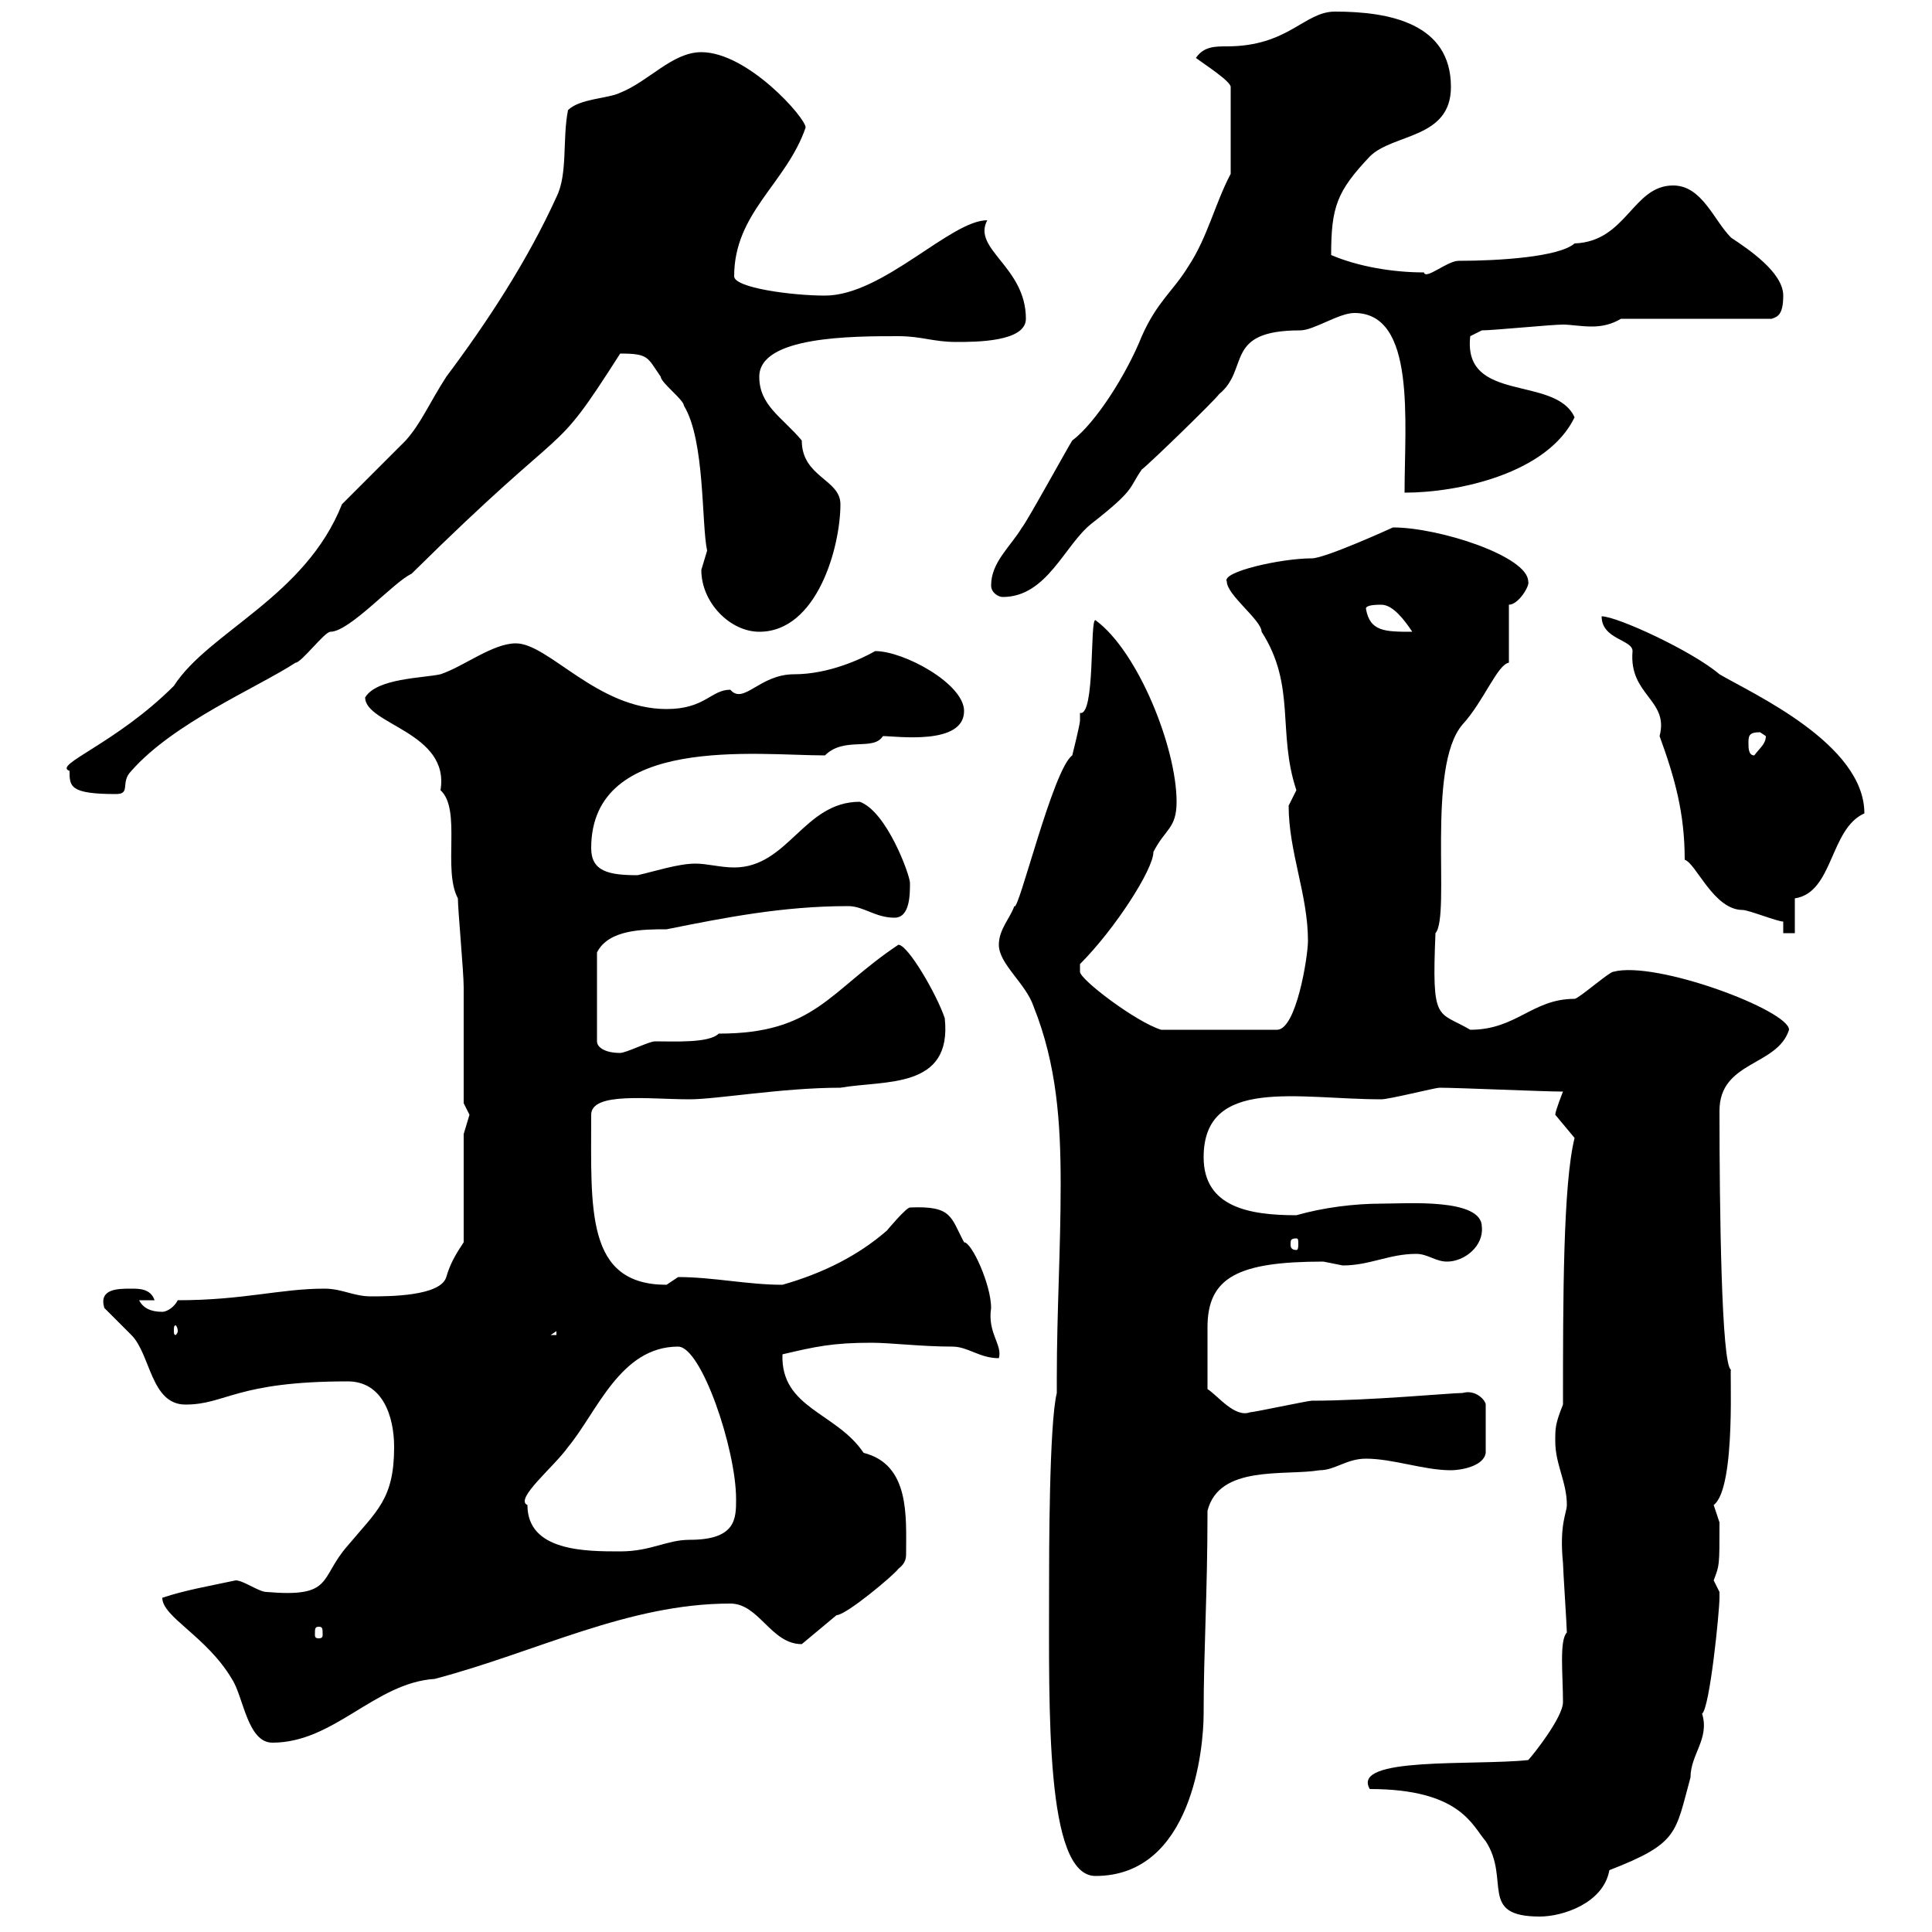 <svg xmlns="http://www.w3.org/2000/svg" xmlns:xlink="http://www.w3.org/1999/xlink" width="300" height="300"><path d="M212.70 277.80C226.80 277.80 228.60 283.50 230.70 285.90C234.60 291.90 229.50 297.60 239.10 297.60C242.70 297.60 249 295.50 249.90 290.40C260.70 286.20 260.10 284.70 262.50 276C262.50 272.40 265.50 270 264.30 266.10C265.50 265.20 267 250.20 267 248.10C267 248.10 267 248.10 267 247.20C267 247.20 266.10 245.40 266.10 245.40C267 243 267 243.30 267 236.40C267 236.40 266.10 233.70 266.10 233.70C269.70 231 268.50 211.50 268.80 212.70C267.30 212.10 267 187.50 267 172.50C267 164.70 276 165.60 277.80 159.90C277.80 156.90 257.10 149.10 250.50 150.90C249.90 150.90 245.10 155.10 244.50 155.10C237.90 155.10 235.50 159.90 228.30 159.90C223.20 156.90 222.30 159 222.90 144.90C225.30 142.20 221.40 119.10 227.10 112.50C230.40 108.90 232.50 103.20 234.30 102.90L234.30 93.90C235.80 93.90 237.60 90.90 237.30 90.30C237.30 86.40 223.50 81.90 216.30 81.90C216.30 81.90 205.80 86.70 203.70 86.70C198.90 86.70 189.60 88.80 190.50 90.30C190.50 92.40 195.90 96.30 195.90 98.10C201.30 106.50 198.30 113.70 201.30 122.70C201.30 122.70 200.10 125.10 200.10 125.10C200.10 132.30 203.10 138.90 203.10 146.10C203.10 148.50 201.30 159.90 198.30 159.90L180.30 159.90C176.40 158.70 167.70 152.10 167.70 150.90C167.70 150.90 167.70 149.70 167.70 149.70C173.10 144.30 179.10 135 179.10 132.30C180.90 128.70 182.70 128.70 182.70 124.50C182.70 116.10 176.70 101.10 170.10 96.30C169.20 96 170.10 111.30 167.70 110.70C167.70 110.70 167.70 111.90 167.70 111.90C167.70 112.50 166.50 117.30 166.50 117.30C163.50 119.40 158.10 141.90 157.50 140.70C156.90 142.50 155.10 144.30 155.10 146.70C155.10 149.70 159.30 152.70 160.50 156.30C164.10 165.30 164.70 174.30 164.70 183.90C164.70 194.10 164.10 203.70 164.10 213.90L164.10 216.30C162.90 221.10 162.90 241.80 162.90 246.30C162.90 265.50 162.30 291.30 170.10 291.30C185.10 291.30 186.90 271.50 186.90 266.10C186.90 256.20 187.50 247.50 187.50 234.60C189.30 227.40 199.50 229.20 204.90 228.30C207.30 228.30 209.10 226.50 212.10 226.50C216.30 226.50 221.10 228.30 225.30 228.30C226.80 228.30 230.40 227.70 230.70 225.60L230.70 218.10C230.70 217.50 229.20 215.70 227.10 216.30C225.30 216.30 212.70 217.50 203.70 217.50C203.10 217.50 194.70 219.30 194.10 219.30C191.70 220.20 189 216.60 187.50 215.70C187.50 212.40 187.50 208.50 187.50 206.10C187.50 198.30 192.30 195.90 205.50 195.90C205.50 195.90 208.50 196.50 208.50 196.50C212.70 196.50 215.70 194.70 219.90 194.70C221.70 194.70 222.90 195.90 224.70 195.90C227.40 195.90 230.40 193.50 230.10 190.50C230.10 186 218.40 186.90 214.50 186.90C210.30 186.90 205.50 187.50 201.30 188.70C194.10 188.70 186.90 187.50 186.90 179.70C186.90 167.10 201.60 170.70 214.50 170.70C215.70 170.70 222.90 168.90 223.50 168.90C226.50 168.90 239.70 169.50 242.70 169.50C242.70 169.50 241.50 172.50 241.50 173.10C241.50 173.10 244.50 176.70 244.50 176.70C242.70 183.90 242.70 201.90 242.70 218.10C241.50 221.10 241.50 221.70 241.50 223.80C241.50 227.40 243.30 230.10 243.30 233.70C243.30 234.90 242.10 236.70 242.70 242.70C242.70 243.60 243.30 252.60 243.30 253.50C242.10 254.70 242.70 260.10 242.70 264.30C242.70 266.70 237.90 272.70 237.30 273.30C228.90 274.20 209.70 272.70 212.70 277.80ZM25.20 248.10C25.20 251.10 32.10 254.10 36 260.70C37.80 263.40 38.40 270.60 42.30 270.60C51.90 270.60 58.20 261.30 67.50 260.70C83.40 256.50 97.50 249 113.40 249C117.90 249 119.70 255.30 124.50 255.30L129.90 250.80C129.90 250.80 129.90 250.80 129.90 250.80C131.40 250.80 138.90 244.50 139.50 243.60C140.70 242.70 140.70 241.80 140.70 241.20C140.70 235.50 141.30 227.40 134.10 225.60C129.90 219.30 121.20 218.70 121.50 210.30C126.60 209.10 129.30 208.50 135.30 208.50C138.30 208.50 143.10 209.10 147.90 209.10C150.30 209.10 152.10 210.90 155.10 210.90C155.70 208.80 153.30 207 153.90 203.10C153.90 199.50 150.90 192.90 149.70 192.90C147.60 189 147.90 187.20 141.30 187.50C140.70 187.50 137.70 191.10 137.70 191.10C133.20 195 127.80 197.70 121.50 199.50C116.10 199.50 110.70 198.30 105.30 198.30C105.30 198.30 103.50 199.50 103.50 199.50C90.90 199.50 91.80 187.80 91.80 173.10C91.80 169.50 100.80 170.70 107.10 170.70C111.30 170.70 121.50 168.90 130.50 168.90C137.40 167.70 147.90 169.20 146.70 158.10C145.50 154.50 141 146.70 139.50 146.70C128.70 153.90 126.60 160.50 111.60 160.50C110.10 162 104.70 161.70 101.70 161.70C100.80 161.70 97.20 163.50 96.30 163.50C93.90 163.50 92.70 162.60 92.70 161.70L92.70 147.90C94.50 144.30 99.90 144.30 103.50 144.30C112.50 142.50 121.50 140.70 131.70 140.70C134.10 140.70 135.90 142.50 138.90 142.50C141.30 142.50 141.30 138.90 141.30 137.10C141.30 135.90 137.70 126 133.50 124.50C124.80 124.50 122.40 134.70 114 134.70C111.90 134.70 109.80 134.10 108 134.10C105.30 134.10 101.70 135.30 99 135.90C94.50 135.90 91.80 135.30 91.80 131.70C91.80 114 117.60 117.30 128.10 117.30C131.10 114.30 135.60 116.70 137.10 114.30C139.20 114.30 149.70 115.80 149.70 110.40C149.70 106.20 140.40 101.10 135.90 101.10C133.80 102.30 128.70 104.70 123.30 104.70C117.90 104.70 115.50 109.50 113.40 107.10C110.40 107.10 109.50 110.10 103.50 110.10C92.70 110.10 85.20 99.90 80.10 99.90C76.50 99.90 72 103.50 68.40 104.70C65.70 105.30 58.50 105.30 56.70 108.30C56.70 112.50 69.90 113.70 68.40 122.70C71.70 125.70 68.70 135 71.10 139.50C71.10 141.30 72 150.90 72 153.30L72 171.30C72 171.30 72.90 173.10 72.90 173.10C72.90 173.10 72 176.10 72 176.10L72 192.90C70.80 194.70 69.90 196.20 69.30 198.30C68.40 201.30 60.30 201.30 57.60 201.30C54.90 201.30 53.10 200.10 50.40 200.10C43.50 200.10 37.80 201.90 27.60 201.90C27 203.10 25.80 203.70 25.20 203.70C23.40 203.70 22.20 203.10 21.60 201.90L24 201.90C23.40 200.10 21.60 200.10 20.40 200.10C18.30 200.10 15.30 200.10 16.20 203.10C16.80 203.70 19.80 206.70 20.40 207.30C23.40 210.30 23.40 218.10 28.80 218.10C35.10 218.10 36.60 214.50 54 214.50C59.40 214.50 61.20 219.90 61.20 224.70C61.20 232.80 58.50 234.60 54 240C49.50 245.10 51.90 248.10 41.40 247.20C40.20 247.20 37.80 245.40 36.60 245.40C32.40 246.30 28.80 246.90 25.20 248.10ZM49.50 252.60C50.10 252.60 50.10 252.90 50.10 253.80C50.10 254.10 50.10 254.40 49.50 254.40C48.90 254.40 48.90 254.10 48.90 253.80C48.90 252.90 48.90 252.60 49.50 252.60ZM81.90 233.70C79.80 232.80 86.10 227.70 88.20 224.70C92.70 219.30 96.30 209.10 105.30 209.10C108.90 209.10 114.30 225 114.30 232.80C114.30 235.80 114.30 239.10 107.10 239.10C103.50 239.10 101.10 240.90 96.30 240.90C90.90 240.90 81.90 240.90 81.90 233.70ZM86.40 206.70L86.40 207.30L85.50 207.30ZM27.60 206.70C27.60 207 27.30 207.30 27.30 207.30C27 207.30 27 207 27 206.70C27 206.10 27 205.80 27.30 205.80C27.30 205.80 27.60 206.10 27.60 206.70ZM201.30 192.30C201.60 192.30 201.60 192.60 201.60 193.20C201.60 193.50 201.60 194.10 201.30 194.10C200.40 194.10 200.40 193.50 200.40 193.20C200.40 192.60 200.40 192.30 201.30 192.30ZM276.90 143.10L276.90 144.90L278.70 144.90L278.70 139.50C284.70 138.60 284.10 128.70 289.50 126.30C289.50 115.50 272.10 107.70 267 104.70C262.80 101.10 251.10 95.70 248.70 95.70C248.70 99.30 253.50 99.30 253.50 101.10C252.90 108 259.20 108.60 257.70 114.30C260.10 120.90 261.60 126.30 261.60 133.50C263.40 134.10 266.10 141.30 270.60 141.30C271.50 141.30 276 143.10 276.90 143.10ZM10.80 119.70C10.80 122.10 10.80 123.30 18 123.30C20.40 123.30 18.60 121.50 20.40 119.70C27 112.20 39.90 106.80 45.90 102.90C46.80 102.90 50.40 98.10 51.30 98.10C54.30 98.10 61.20 90.30 63.90 89.10C89.70 63.60 85.20 72.30 96.30 54.90C100.80 54.90 100.50 55.50 102.60 58.50C102.60 59.40 106.20 62.10 106.20 63C109.50 68.40 108.90 81.30 109.80 85.50C109.80 85.50 108.90 88.50 108.90 88.50C108.90 93.60 113.40 98.10 117.90 98.10C126.90 98.10 130.50 84.90 130.50 78.30C130.50 74.40 124.50 74.10 124.50 68.40C121.50 64.80 117.90 63 117.90 58.50C117.90 52.20 132.30 52.20 139.50 52.20C143.10 52.20 144.90 53.10 148.50 53.10C151.50 53.10 159.30 53.10 159.30 49.50C159.30 41.40 150.90 38.70 153.30 34.20C147.60 34.20 137.10 45.90 128.10 45.90C123 45.90 114 44.70 114 42.90C114 33 122.10 28.50 125.10 19.80C125.10 18.30 116.10 8.10 108.90 8.10C104.40 8.10 100.80 12.60 96.30 14.40C94.50 15.30 90 15.30 88.20 17.10C87.30 21.60 88.20 27 86.40 30.60C81.90 40.50 75.60 50.10 69.30 58.50C66.60 62.70 65.40 65.70 63 68.40C61.20 70.20 54.90 76.50 53.10 78.30C47.40 92.70 32.40 98.10 27 106.50C18 115.50 8.10 118.80 10.80 119.70ZM271.50 115.50C271.50 114.30 271.50 113.70 273.30 113.70C273.30 113.70 274.20 114.30 274.20 114.30C274.20 115.50 273.30 116.10 272.40 117.30C271.50 117.30 271.50 116.10 271.50 115.50ZM212.10 94.50C212.10 93.90 213.90 93.90 214.50 93.90C216.30 93.90 218.10 96.30 219.30 98.10C215.10 98.10 212.70 98.10 212.10 94.50ZM153.90 90.90C153.90 92.10 155.10 92.70 155.70 92.70C162.60 92.70 165.30 84.60 169.50 81.30C176.40 75.90 175.20 75.90 177.30 72.90C178.50 72 188.70 62.10 189.30 61.20C194.10 57.30 189.90 51.30 201.90 51.30C204 51.30 207.90 48.60 210.30 48.60C219.90 48.60 218.10 65.40 218.10 76.50C226.50 76.50 240.30 73.50 244.50 64.80C241.50 58.20 227.10 62.70 228.30 52.20C228.30 52.20 230.10 51.30 230.10 51.30C231.90 51.30 240.90 50.40 242.70 50.40C243.90 50.40 245.40 50.70 247.20 50.70C248.70 50.70 250.20 50.40 251.70 49.50L275.10 49.50C276 49.20 276.90 48.90 276.90 45.90C276.90 42.30 271.50 38.70 268.80 36.90C266.10 34.20 264.30 28.80 259.80 28.80C253.50 28.80 252.60 37.50 244.50 37.80C242.10 39.90 232.80 40.50 226.50 40.50C224.70 40.50 221.40 43.50 221.10 42.30C216.30 42.30 210.90 41.40 206.70 39.60C206.70 32.10 207.60 29.70 212.70 24.30C216.30 20.70 225.30 21.60 225.30 13.50C225.30 3.60 215.70 1.80 207.30 1.80C202.50 1.80 200.10 7.20 190.50 7.20C188.70 7.20 186.90 7.20 185.70 9C186.90 9.90 191.10 12.60 191.10 13.50L191.10 27C188.70 31.50 187.50 36.90 184.50 41.40C182.10 45.30 179.70 46.80 177.30 52.20C174.90 58.20 170.10 65.70 166.50 68.40C165.90 69.30 159.30 81.30 158.70 81.90C156.90 84.90 153.90 87.30 153.90 90.90Z"/></svg>